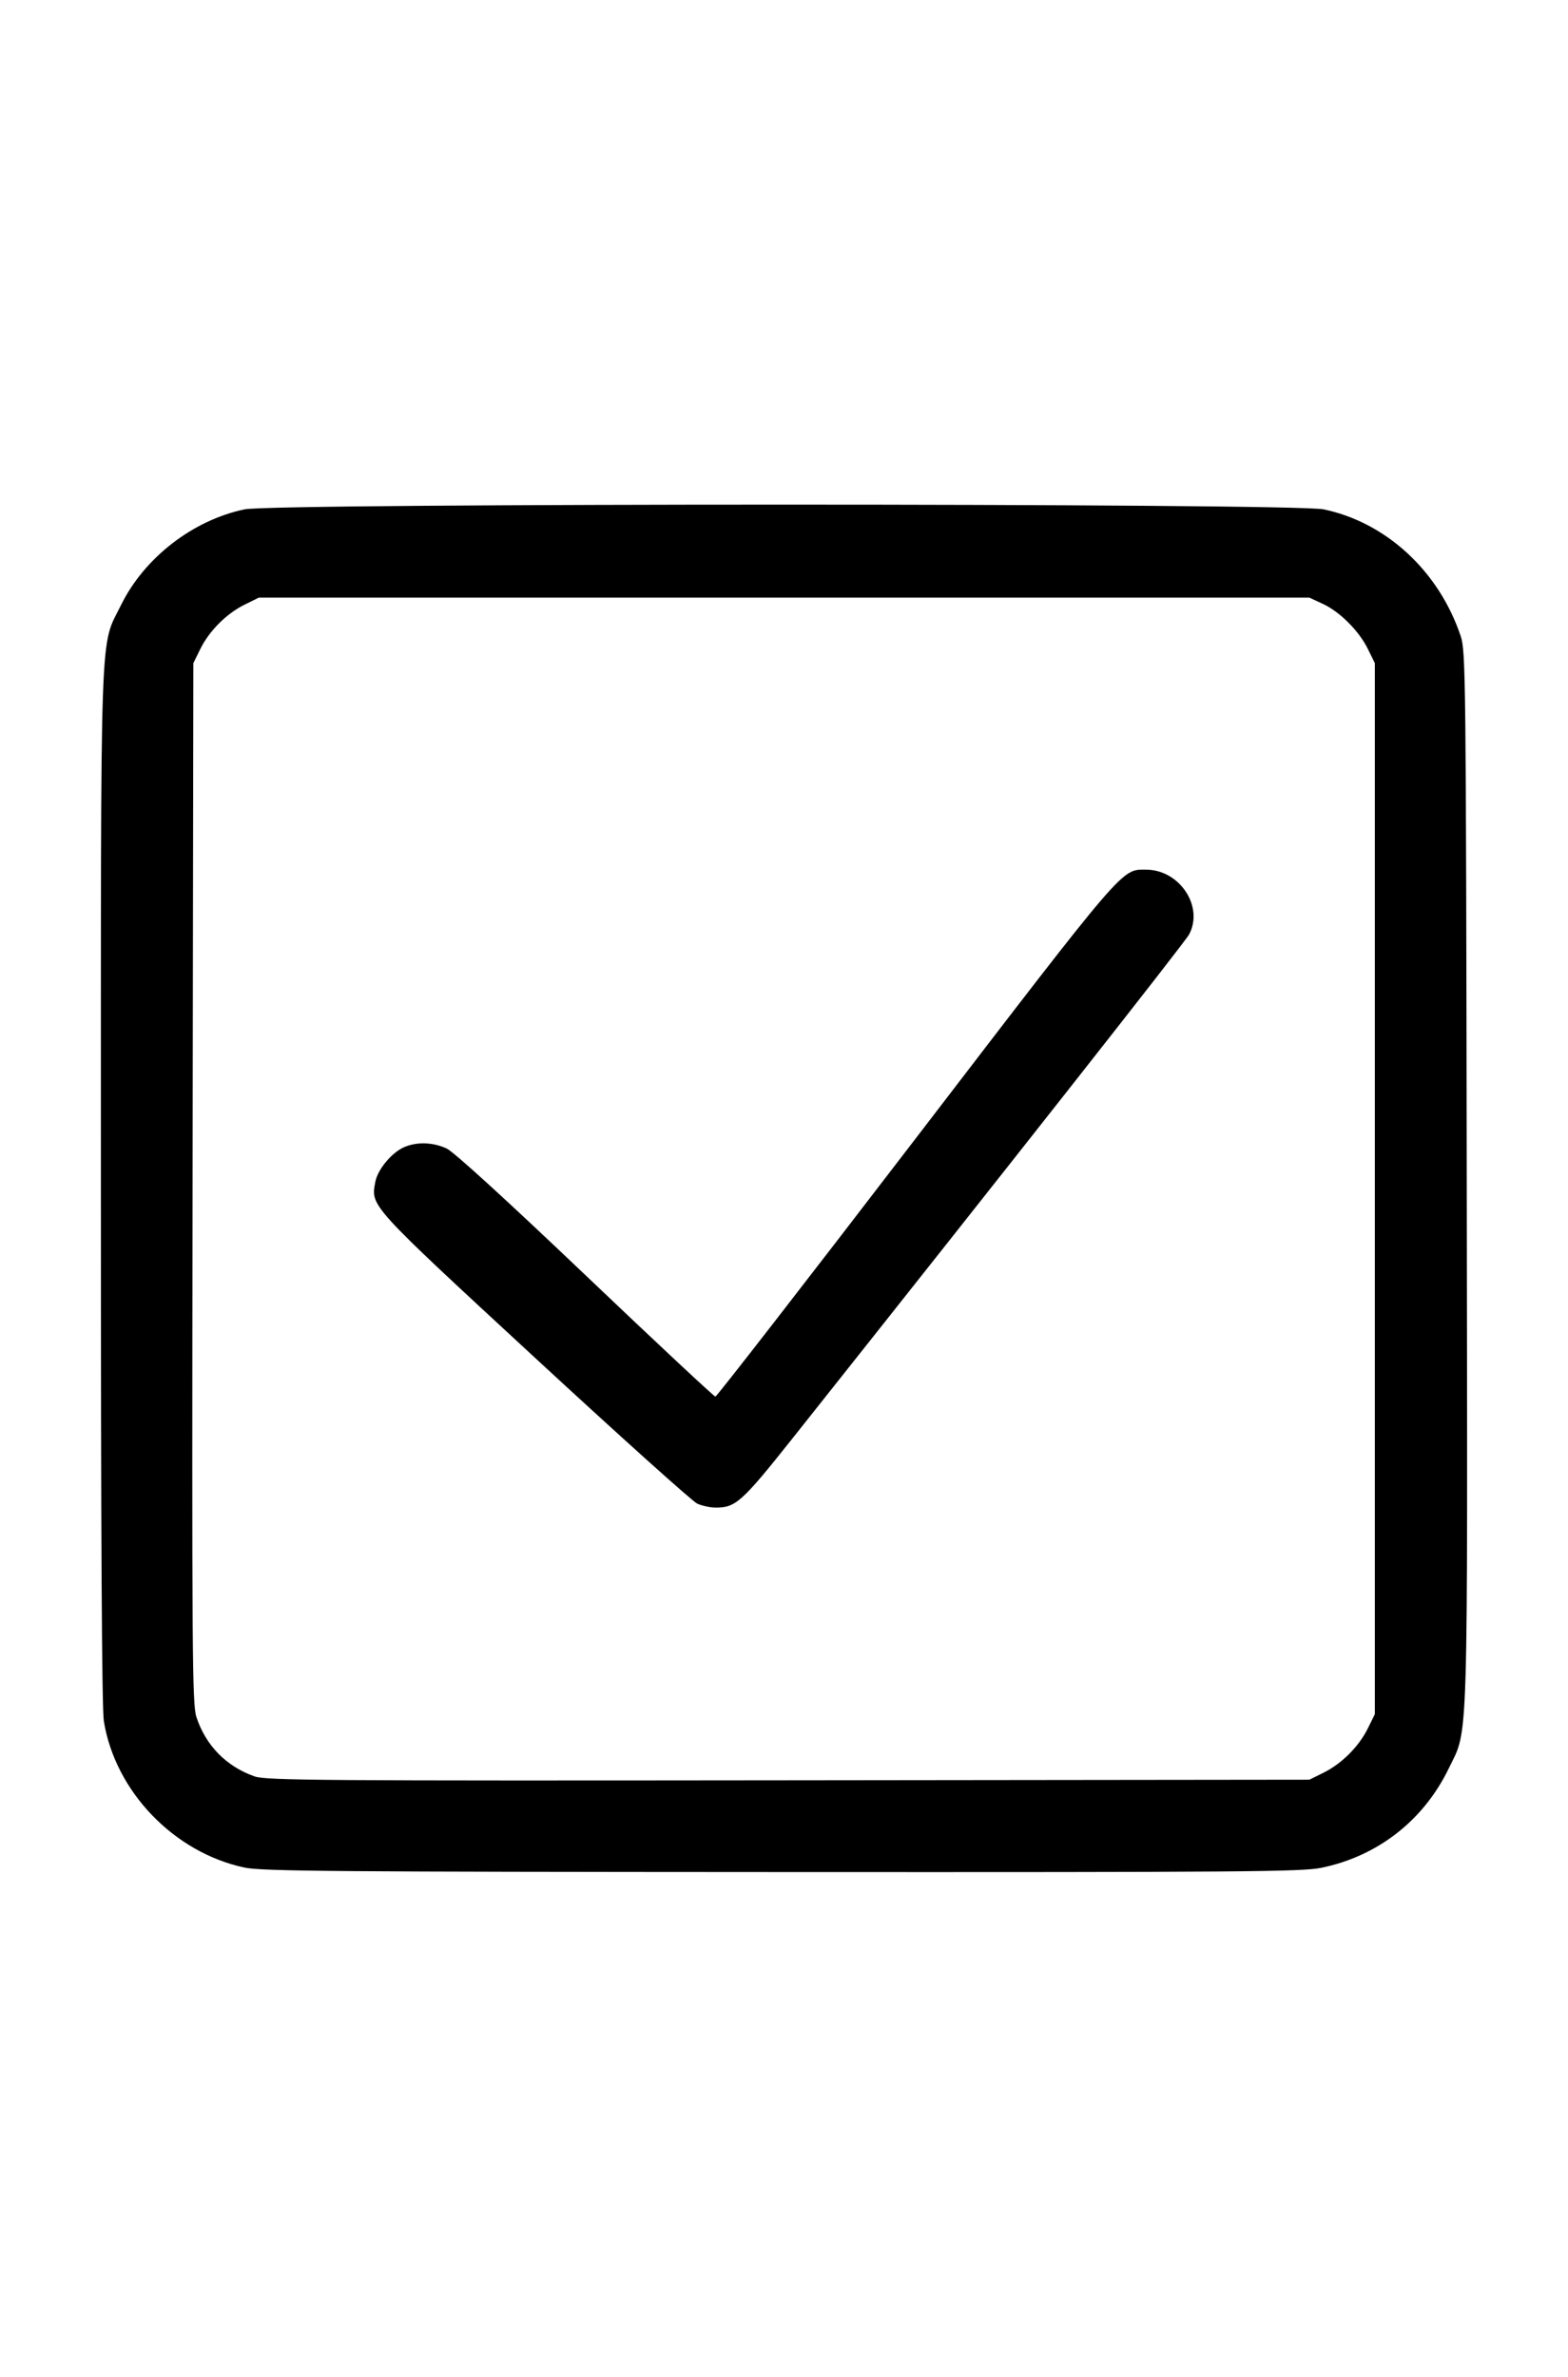 <?xml version="1.0" encoding="UTF-8" standalone="no"?>
<!-- Created with Inkscape (http://www.inkscape.org/) -->

<svg
   xmlns:dc="http://purl.org/dc/elements/1.1/"
   xmlns:cc="http://creativecommons.org/ns#"
   xmlns:rdf="http://www.w3.org/1999/02/22-rdf-syntax-ns#"
   xmlns:svg="http://www.w3.org/2000/svg"
   xmlns="http://www.w3.org/2000/svg"
   xmlns:sodipodi="http://sodipodi.sourceforge.net/DTD/sodipodi-0.dtd"
   xmlns:inkscape="http://www.inkscape.org/namespaces/inkscape"
   width="155.436mm"
   height="235.49mm"
   viewBox="0 0 550.756 834.415"
   id="svg2"
   version="1.1"
   inkscape:version="0.91 r13725"
   sodipodi:docname="checkbox.svg">
  <defs
     id="defs4" />
  <sodipodi:namedview
     id="base"
     pagecolor="#ffffff"
     bordercolor="#666666"
     borderopacity="1.0"
     inkscape:pageopacity="0.0"
     inkscape:pageshadow="2"
     inkscape:zoom="0.98994948"
     inkscape:cx="859.00605"
     inkscape:cy="766.90157"
     inkscape:document-units="px"
     inkscape:current-layer="layer1"
     showgrid="false"
     fit-margin-top="50"
     fit-margin-left="10"
     fit-margin-right="10"
     fit-margin-bottom="50"
     inkscape:window-width="2560"
     inkscape:window-height="1391"
     inkscape:window-x="0"
     inkscape:window-y="0"
     inkscape:window-maximized="1" />
  <g
     inkscape:label="Layer 1"
     inkscape:groupmode="layer"
     id="layer1"
     transform="translate(-714.21,-820.637)">
    <path
       style="fill:#000000"
       d="m 800.121,1476.305 c -24.797,-5.263 -45.434,-26.719 -49.439,-51.403 -0.701,-4.322 -1.043,-66.322 -1.037,-187.949 0.011,-202.365 -0.47,-188.585 7.113,-203.966 8.161,-16.554 25.205,-29.735 43.362,-33.534 10.519,-2.201 368.481,-2.201 379,0 22.008,4.605 40.496,21.691 48.154,44.501 1.764,5.256 1.859,13.685 2.125,190 0.31,204.877 0.667,193.1 -6.3,207.5 -8.838,18.268 -24.927,30.826 -44.733,34.917 -6.833,1.411 -27.328,1.574 -189.454,1.501 -156.782,-0.07 -182.755,-0.286 -188.792,-1.567 z m 379,-33.328 c 6.375,-3.157 12.367,-9.149 15.524,-15.524 l 2.476,-5 0,-184.5 0,-184.5 -2.448,-4.974 c -3.128,-6.356 -9.854,-13.083 -15.856,-15.856 l -4.696,-2.17 -184.5,0 -184.5,0 -4.974,2.448 c -6.344,3.122 -12.457,9.234 -15.578,15.578 l -2.448,4.974 -0.271,182.5 c -0.246,165.216 -0.12,182.968 1.332,187.439 3.246,9.997 10.491,17.404 20.445,20.898 4.04,1.418 23.026,1.557 187.495,1.37 l 183,-0.208 5,-2.476 z m -220,-94.44 c -1.65,-0.736 -27.3,-23.781 -57,-51.211 -58.333,-53.874 -57.697,-53.176 -56.1,-61.691 0.84,-4.475 5.848,-10.469 10.302,-12.33 4.465,-1.866 10.052,-1.655 14.798,0.559 2.474,1.154 21.081,18.128 48.758,44.478 24.617,23.437 45.142,42.612 45.612,42.612 0.47,0 32.079,-40.719 70.242,-90.487 74.304,-96.898 72.26,-94.513 80.991,-94.513 11.809,0 20.415,12.933 15.145,22.761 -1.458,2.72 -62.494,80.235 -139.026,176.565 -18.116,22.802 -20.253,24.721 -27.44,24.635 -1.805,-0.022 -4.632,-0.641 -6.282,-1.377 z"
       id="path4222"
       inkscape:connector-curvature="0" />
  </g>
</svg>
